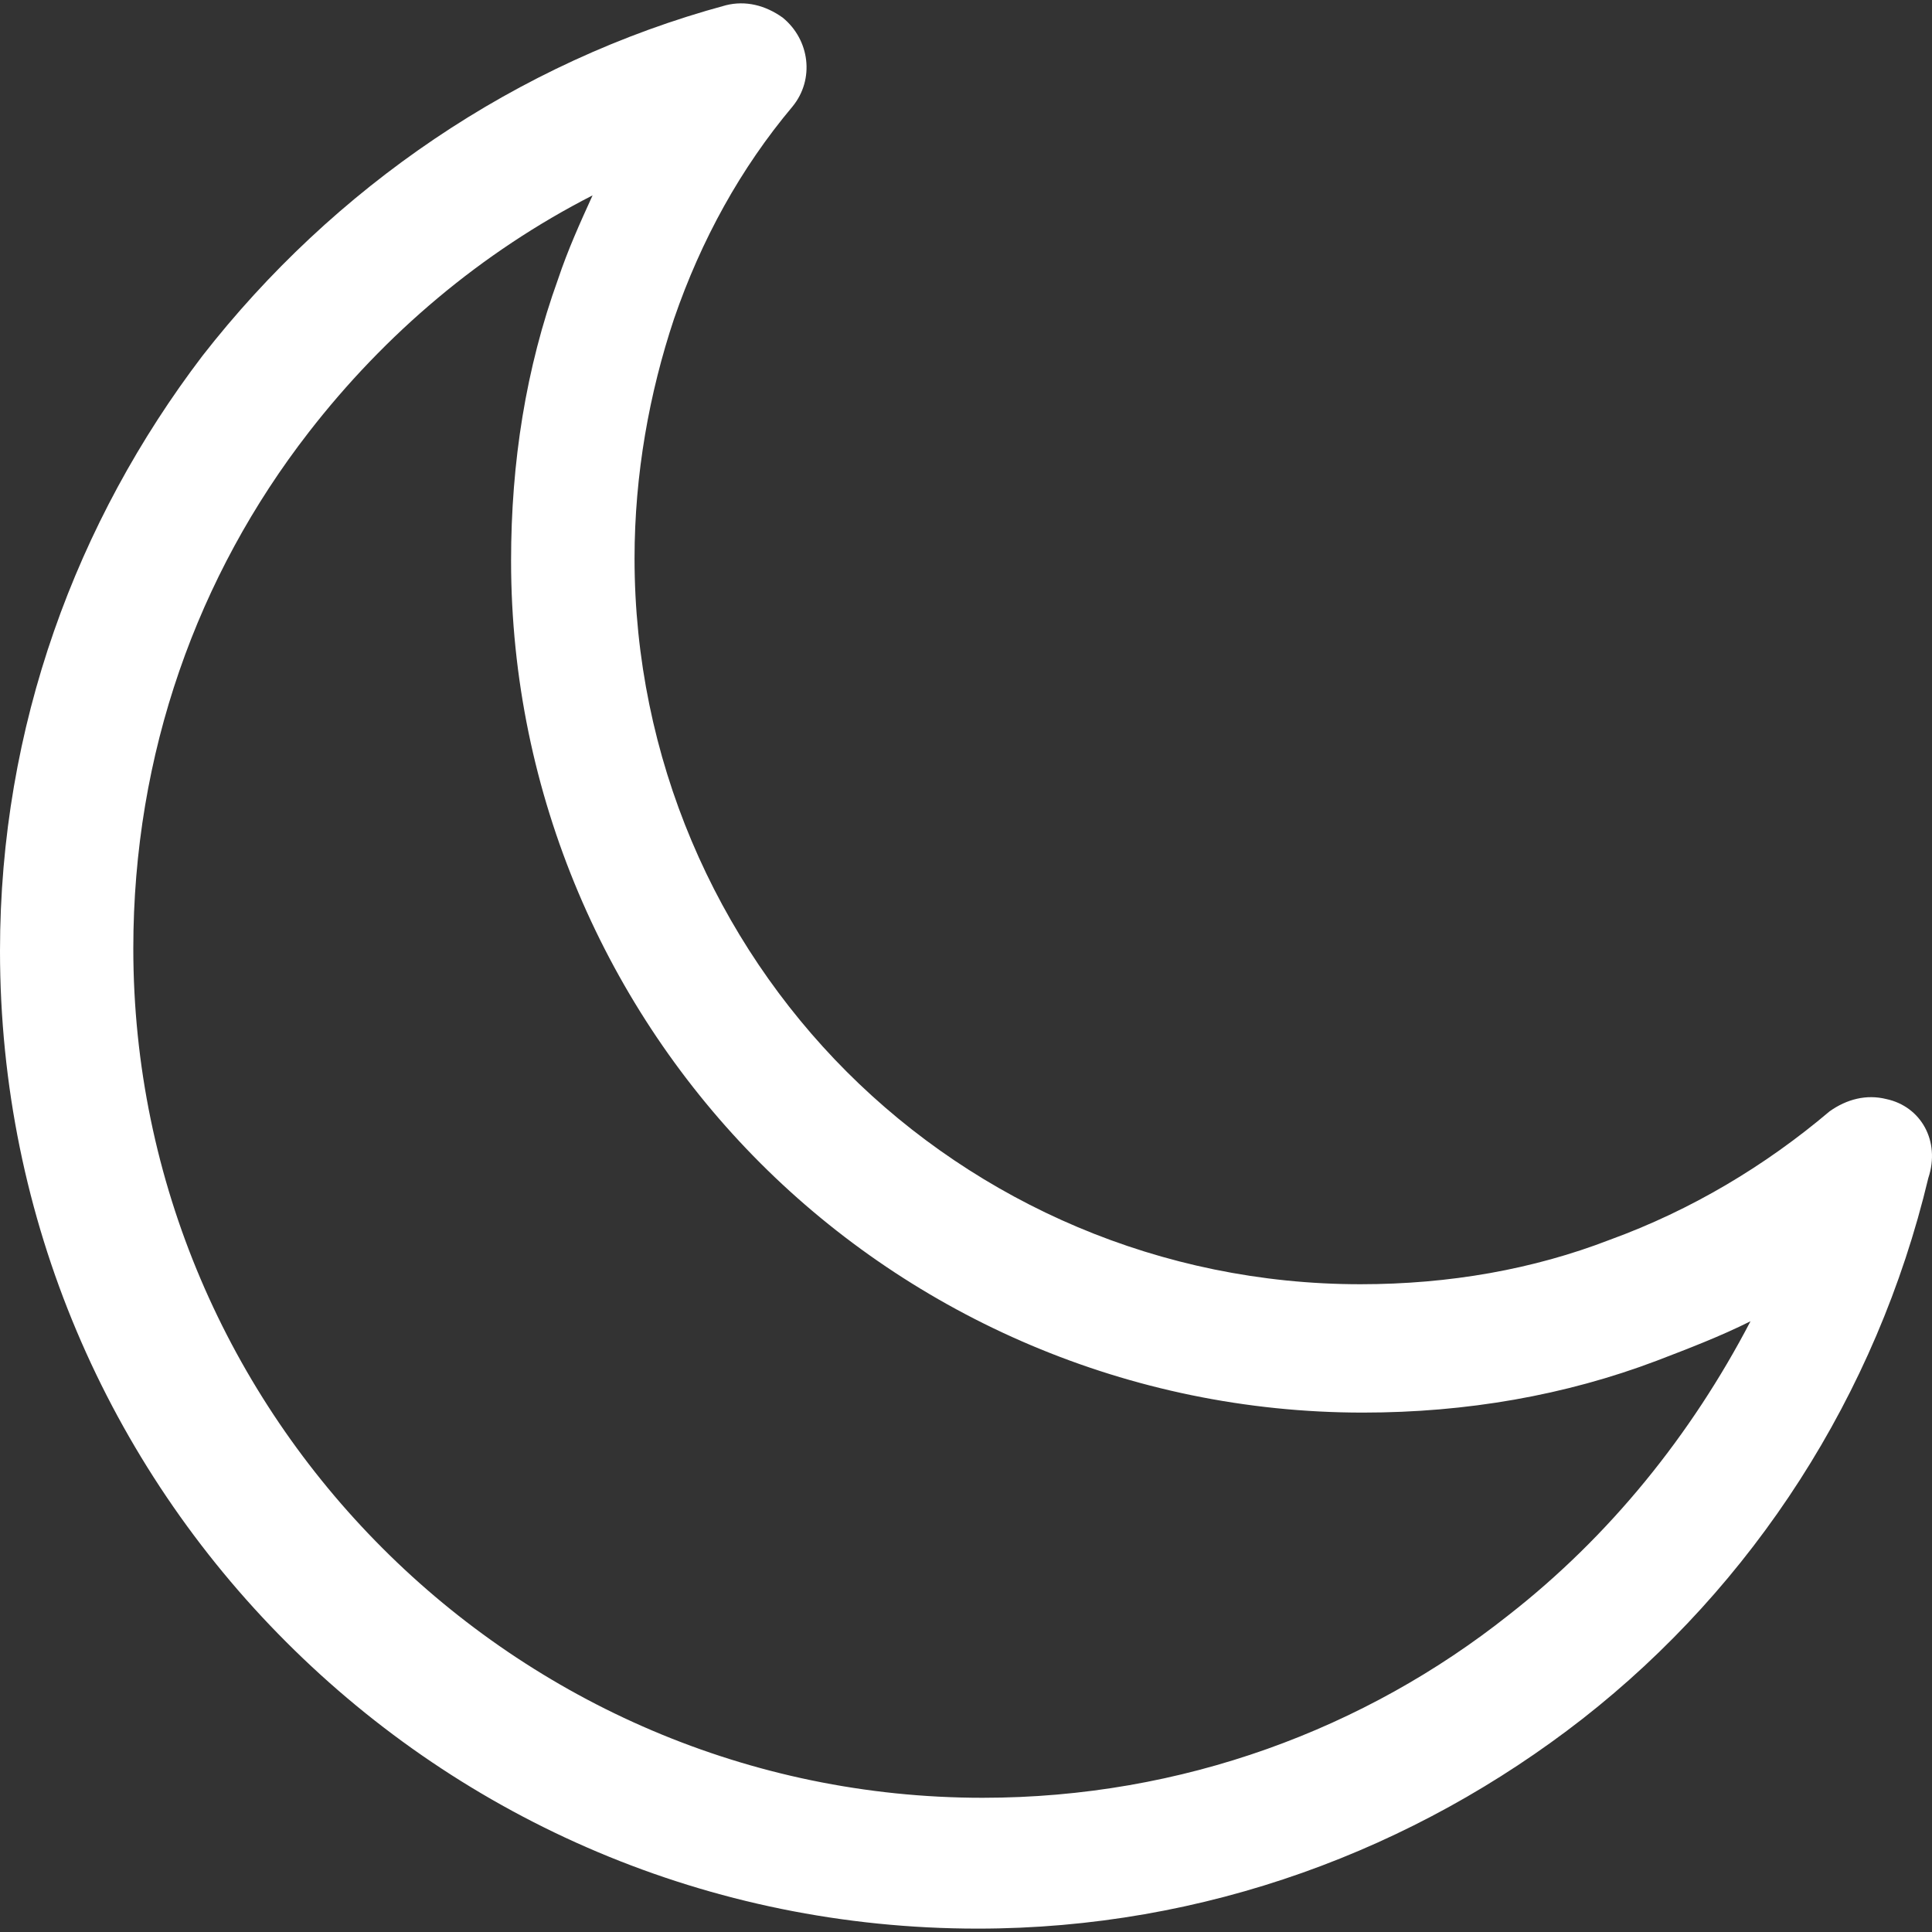 <svg width="32" height="32" viewBox="0 0 32 32" fill="none" xmlns="http://www.w3.org/2000/svg">
<rect x="0" y="0" width="32" height="32" fill="#333333" stroke="none"/>
<g clip-path="url(#clip0)">
<path d="M31.244 18.204C30.916 18.122 30.589 18.204 30.303 18.408C29.24 19.308 28.013 20.044 26.663 20.535C25.396 21.025 24.005 21.271 22.533 21.271C19.221 21.271 16.194 19.921 14.027 17.754C11.86 15.586 10.51 12.56 10.51 9.248C10.51 7.857 10.755 6.508 11.164 5.281C11.614 3.972 12.268 2.786 13.127 1.764C13.495 1.314 13.414 0.66 12.964 0.292C12.677 0.087 12.35 0.005 12.023 0.087C8.547 1.028 5.521 3.113 3.353 5.894C1.268 8.634 0 12.028 0 15.75C0 20.207 1.799 24.256 4.744 27.2C7.688 30.145 11.737 31.944 16.194 31.944C19.957 31.944 23.433 30.636 26.213 28.468C29.035 26.26 31.08 23.111 31.939 19.512C32.143 18.899 31.816 18.326 31.244 18.204ZM24.987 26.751C22.615 28.632 19.589 29.777 16.276 29.777C12.391 29.777 8.874 28.182 6.339 25.646C3.803 23.111 2.208 19.594 2.208 15.709C2.208 12.478 3.272 9.534 5.112 7.162C6.38 5.526 7.974 4.177 9.815 3.236C9.61 3.686 9.406 4.136 9.242 4.627C8.711 6.099 8.465 7.653 8.465 9.289C8.465 13.174 10.06 16.731 12.596 19.267C15.131 21.802 18.689 23.397 22.574 23.397C24.291 23.397 25.927 23.111 27.44 22.538C27.972 22.334 28.504 22.13 28.994 21.884C28.013 23.765 26.663 25.442 24.987 26.751Z" fill="white"/>
</g>
<defs>
<clipPath id="clip0">
<rect width="32" height="32" fill="white"/>
</clipPath>
</defs>
</svg>
